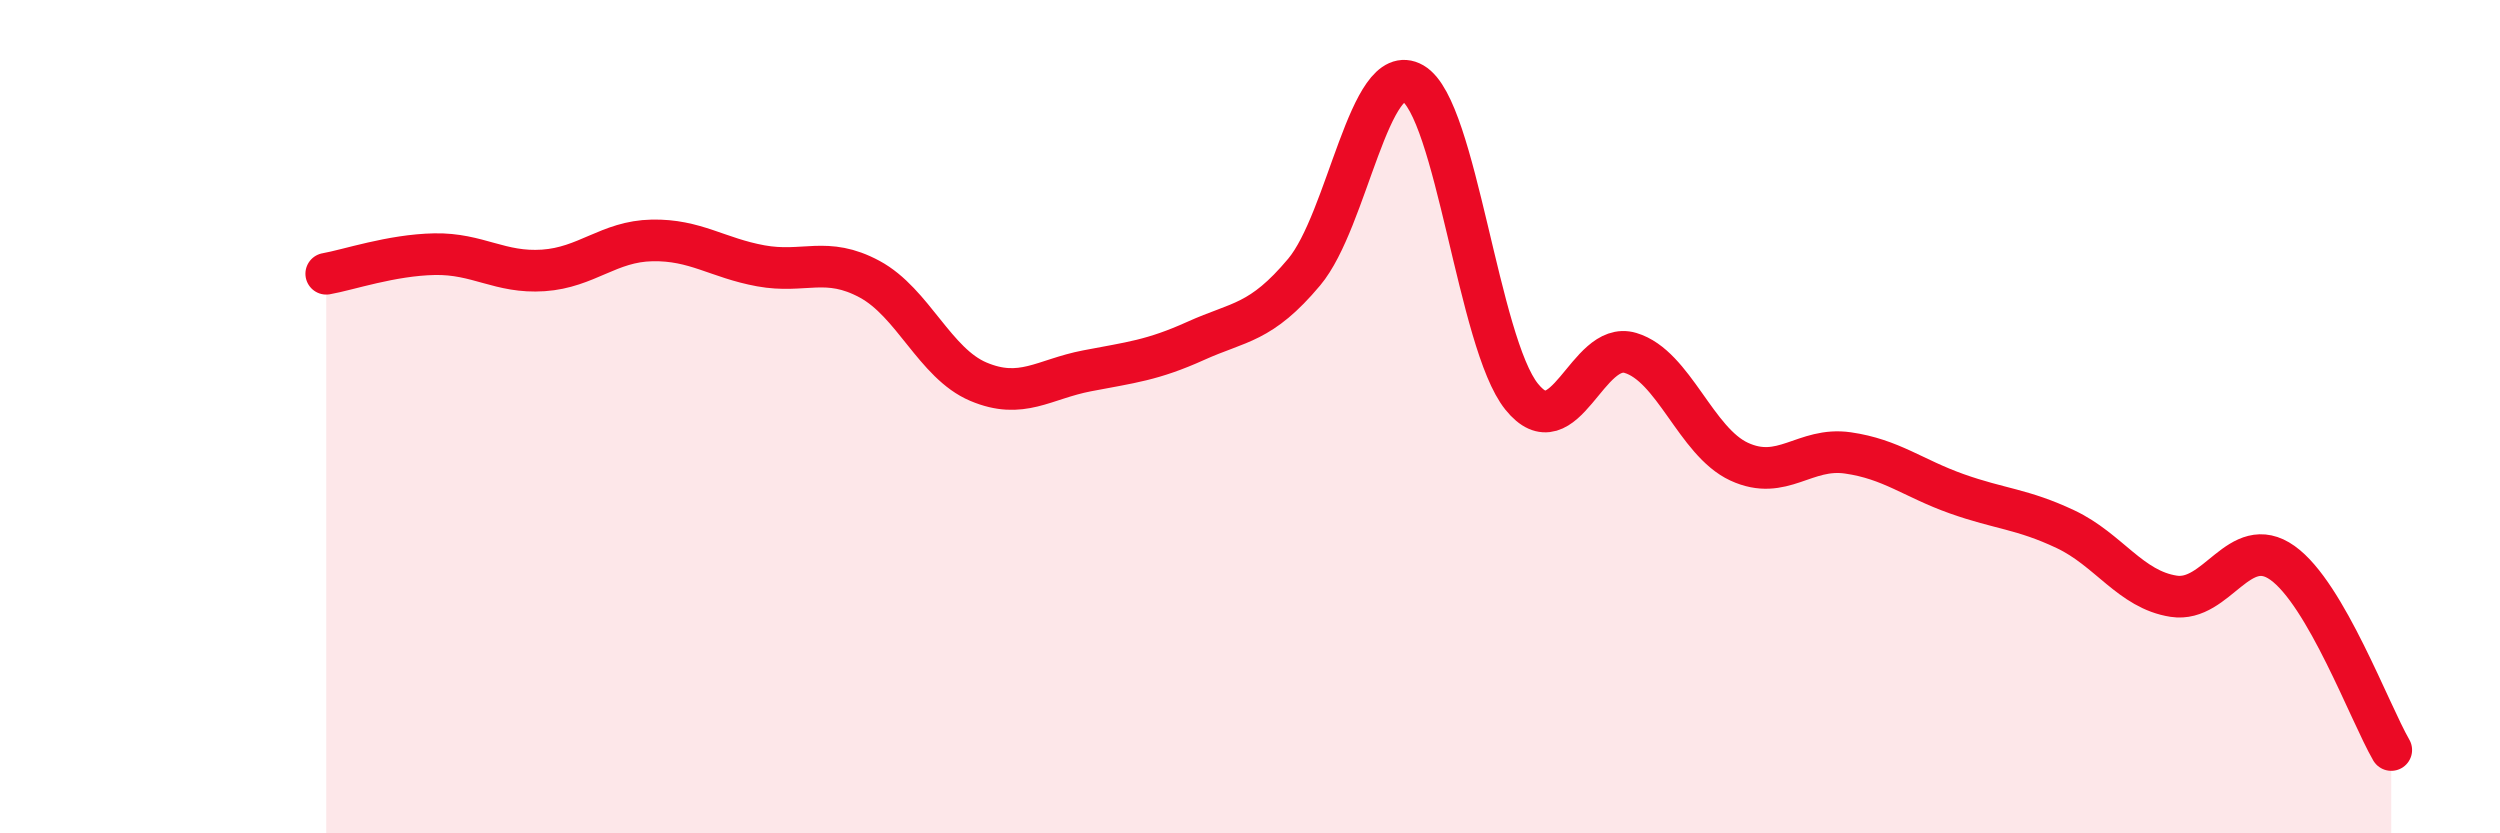 
    <svg width="60" height="20" viewBox="0 0 60 20" xmlns="http://www.w3.org/2000/svg">
      <path
        d="M 7.83,6.57 C 8.35,6.48 9.39,6.12 10.43,6.1 C 11.47,6.08 12,6.56 13.04,6.49 C 14.08,6.42 14.61,5.79 15.65,5.77 C 16.69,5.75 17.22,6.19 18.26,6.38 C 19.3,6.57 19.83,6.14 20.87,6.7 C 21.91,7.26 22.44,8.72 23.48,9.16 C 24.52,9.6 25.05,9.1 26.09,8.9 C 27.13,8.7 27.66,8.65 28.7,8.18 C 29.74,7.71 30.26,7.77 31.3,6.53 C 32.34,5.29 32.87,1.4 33.91,2 C 34.95,2.6 35.48,8.23 36.52,9.52 C 37.56,10.81 38.09,8.16 39.13,8.47 C 40.17,8.78 40.7,10.6 41.74,11.08 C 42.78,11.56 43.31,10.72 44.35,10.87 C 45.39,11.02 45.92,11.48 46.96,11.85 C 48,12.22 48.53,12.21 49.57,12.7 C 50.61,13.19 51.13,14.15 52.17,14.31 C 53.21,14.47 53.74,12.77 54.78,13.51 C 55.82,14.25 56.87,17.1 57.39,18L57.39 20L7.83 20Z"
        fill="#EB0A25"
        opacity="0.1"
        stroke-linecap="round"
        stroke-linejoin="round"
      />
      <path
        d="M 7.83,6.57 C 8.35,6.48 9.39,6.12 10.43,6.1 C 11.47,6.08 12,6.56 13.04,6.49 C 14.08,6.42 14.61,5.79 15.65,5.77 C 16.69,5.75 17.22,6.19 18.26,6.38 C 19.3,6.57 19.83,6.14 20.87,6.7 C 21.91,7.26 22.44,8.72 23.48,9.16 C 24.52,9.6 25.05,9.1 26.09,8.9 C 27.13,8.7 27.66,8.65 28.7,8.18 C 29.74,7.71 30.26,7.77 31.3,6.53 C 32.34,5.29 32.87,1.4 33.91,2 C 34.95,2.6 35.48,8.23 36.52,9.52 C 37.56,10.81 38.09,8.16 39.13,8.47 C 40.17,8.78 40.7,10.6 41.74,11.08 C 42.78,11.56 43.31,10.72 44.35,10.87 C 45.39,11.02 45.92,11.48 46.96,11.85 C 48,12.22 48.53,12.21 49.57,12.7 C 50.61,13.19 51.13,14.15 52.17,14.31 C 53.21,14.47 53.74,12.77 54.78,13.51 C 55.82,14.25 56.87,17.1 57.39,18"
        stroke="#EB0A25"
        stroke-width="1"
        fill="none"
        stroke-linecap="round"
        stroke-linejoin="round"
      />
    </svg>
  